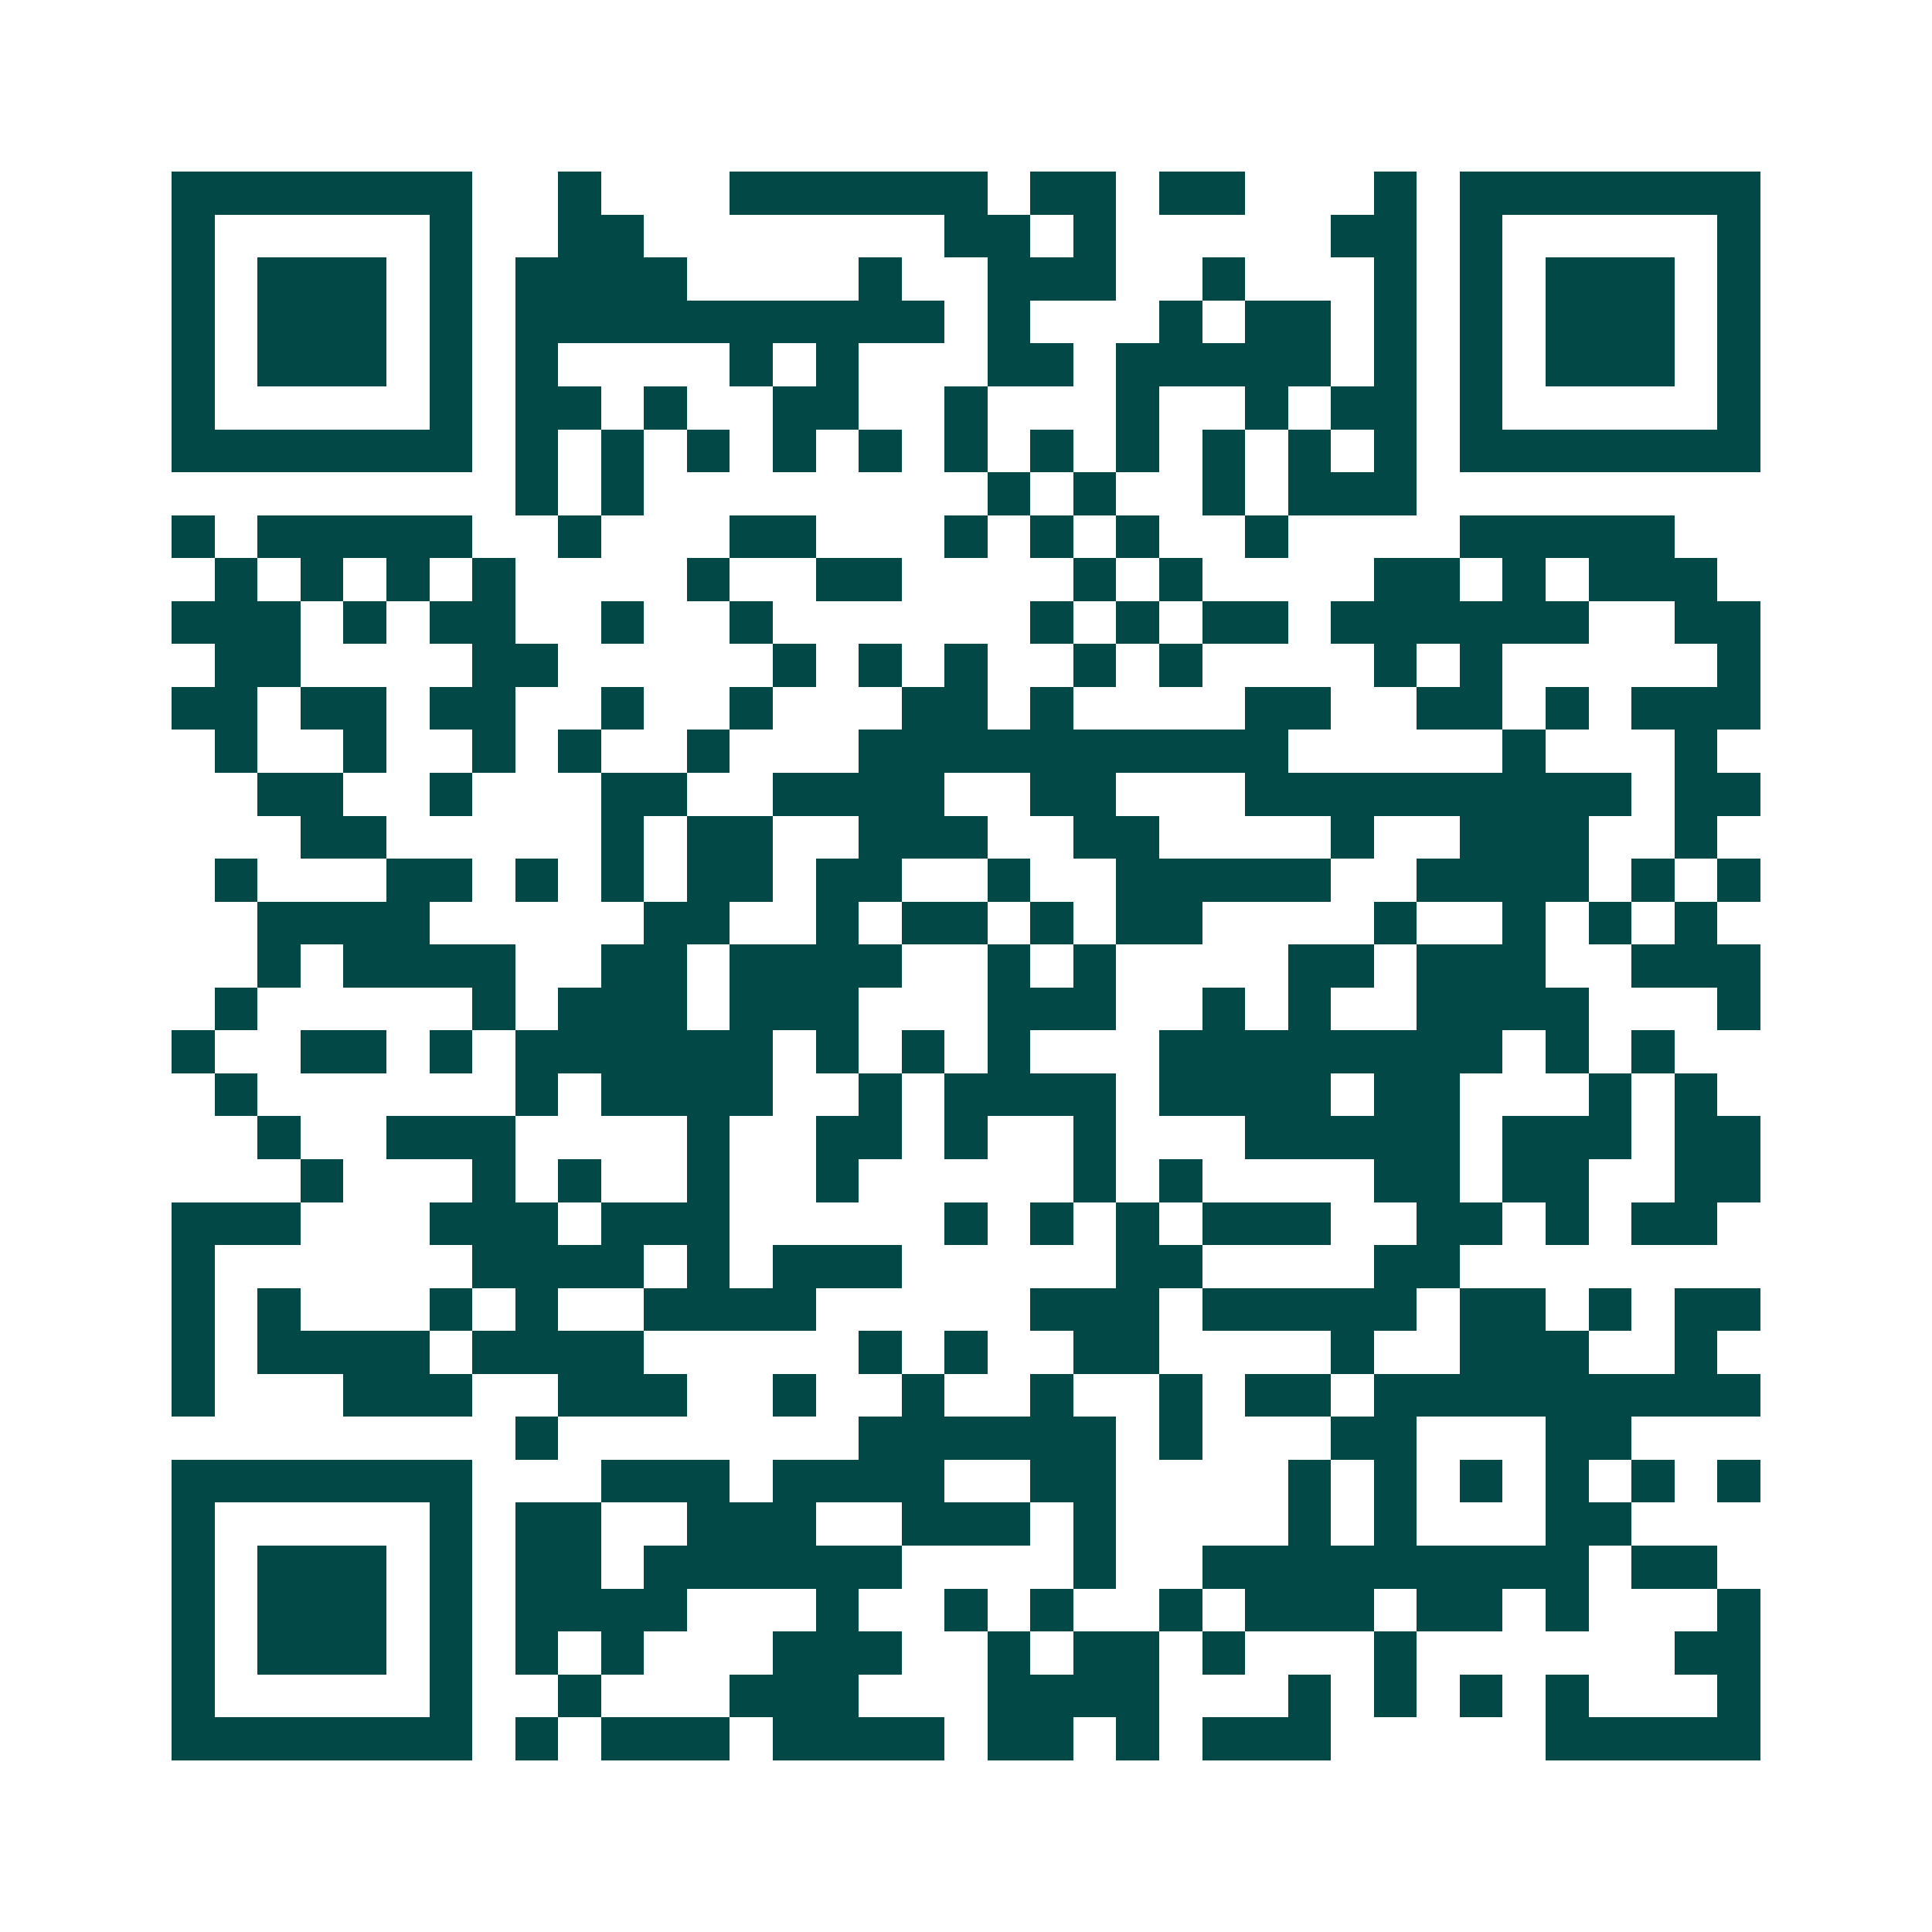<svg xmlns="http://www.w3.org/2000/svg" width="200" height="200" viewBox="0 0 45 45" shape-rendering="crispEdges"><path fill="#ffffff" d="M0 0h45v45H0z"/><path stroke="#014847" d="M4 4.5h7m2 0h1m3 0h6m1 0h2m1 0h2m3 0h1m1 0h7M4 5.5h1m5 0h1m2 0h2m7 0h2m1 0h1m5 0h2m1 0h1m5 0h1M4 6.5h1m1 0h3m1 0h1m1 0h4m4 0h1m2 0h3m2 0h1m3 0h1m1 0h1m1 0h3m1 0h1M4 7.5h1m1 0h3m1 0h1m1 0h10m1 0h1m3 0h1m1 0h2m1 0h1m1 0h1m1 0h3m1 0h1M4 8.5h1m1 0h3m1 0h1m1 0h1m4 0h1m1 0h1m3 0h2m1 0h5m1 0h1m1 0h1m1 0h3m1 0h1M4 9.5h1m5 0h1m1 0h2m1 0h1m2 0h2m2 0h1m3 0h1m2 0h1m1 0h2m1 0h1m5 0h1M4 10.5h7m1 0h1m1 0h1m1 0h1m1 0h1m1 0h1m1 0h1m1 0h1m1 0h1m1 0h1m1 0h1m1 0h1m1 0h7M12 11.5h1m1 0h1m8 0h1m1 0h1m2 0h1m1 0h3M4 12.5h1m1 0h5m2 0h1m3 0h2m3 0h1m1 0h1m1 0h1m2 0h1m4 0h5M5 13.5h1m1 0h1m1 0h1m1 0h1m4 0h1m2 0h2m4 0h1m1 0h1m4 0h2m1 0h1m1 0h3M4 14.5h3m1 0h1m1 0h2m2 0h1m2 0h1m6 0h1m1 0h1m1 0h2m1 0h6m2 0h2M5 15.5h2m4 0h2m5 0h1m1 0h1m1 0h1m2 0h1m1 0h1m4 0h1m1 0h1m5 0h1M4 16.5h2m1 0h2m1 0h2m2 0h1m2 0h1m3 0h2m1 0h1m4 0h2m2 0h2m1 0h1m1 0h3M5 17.5h1m2 0h1m2 0h1m1 0h1m2 0h1m3 0h10m5 0h1m3 0h1M6 18.5h2m2 0h1m3 0h2m2 0h4m2 0h2m3 0h9m1 0h2M7 19.5h2m5 0h1m1 0h2m2 0h3m2 0h2m4 0h1m2 0h3m2 0h1M5 20.5h1m3 0h2m1 0h1m1 0h1m1 0h2m1 0h2m2 0h1m2 0h5m2 0h4m1 0h1m1 0h1M6 21.5h4m5 0h2m2 0h1m1 0h2m1 0h1m1 0h2m4 0h1m2 0h1m1 0h1m1 0h1M6 22.5h1m1 0h4m2 0h2m1 0h4m2 0h1m1 0h1m4 0h2m1 0h3m2 0h3M5 23.5h1m5 0h1m1 0h3m1 0h3m3 0h3m2 0h1m1 0h1m2 0h4m3 0h1M4 24.5h1m2 0h2m1 0h1m1 0h6m1 0h1m1 0h1m1 0h1m3 0h8m1 0h1m1 0h1M5 25.5h1m6 0h1m1 0h4m2 0h1m1 0h4m1 0h4m1 0h2m3 0h1m1 0h1M6 26.5h1m2 0h3m4 0h1m2 0h2m1 0h1m2 0h1m3 0h5m1 0h3m1 0h2M7 27.5h1m3 0h1m1 0h1m2 0h1m2 0h1m5 0h1m1 0h1m4 0h2m1 0h2m2 0h2M4 28.5h3m3 0h3m1 0h3m5 0h1m1 0h1m1 0h1m1 0h3m2 0h2m1 0h1m1 0h2M4 29.5h1m6 0h4m1 0h1m1 0h3m5 0h2m4 0h2M4 30.5h1m1 0h1m3 0h1m1 0h1m2 0h4m5 0h3m1 0h5m1 0h2m1 0h1m1 0h2M4 31.5h1m1 0h4m1 0h4m5 0h1m1 0h1m2 0h2m4 0h1m2 0h3m2 0h1M4 32.5h1m3 0h3m2 0h3m2 0h1m2 0h1m2 0h1m2 0h1m1 0h2m1 0h9M12 33.5h1m7 0h6m1 0h1m3 0h2m3 0h2M4 34.5h7m3 0h3m1 0h4m2 0h2m4 0h1m1 0h1m1 0h1m1 0h1m1 0h1m1 0h1M4 35.5h1m5 0h1m1 0h2m2 0h3m2 0h3m1 0h1m4 0h1m1 0h1m3 0h2M4 36.5h1m1 0h3m1 0h1m1 0h2m1 0h6m4 0h1m2 0h9m1 0h2M4 37.5h1m1 0h3m1 0h1m1 0h4m3 0h1m2 0h1m1 0h1m2 0h1m1 0h3m1 0h2m1 0h1m3 0h1M4 38.5h1m1 0h3m1 0h1m1 0h1m1 0h1m3 0h3m2 0h1m1 0h2m1 0h1m3 0h1m6 0h2M4 39.5h1m5 0h1m2 0h1m3 0h3m3 0h4m3 0h1m1 0h1m1 0h1m1 0h1m3 0h1M4 40.5h7m1 0h1m1 0h3m1 0h4m1 0h2m1 0h1m1 0h3m5 0h5"/></svg>
